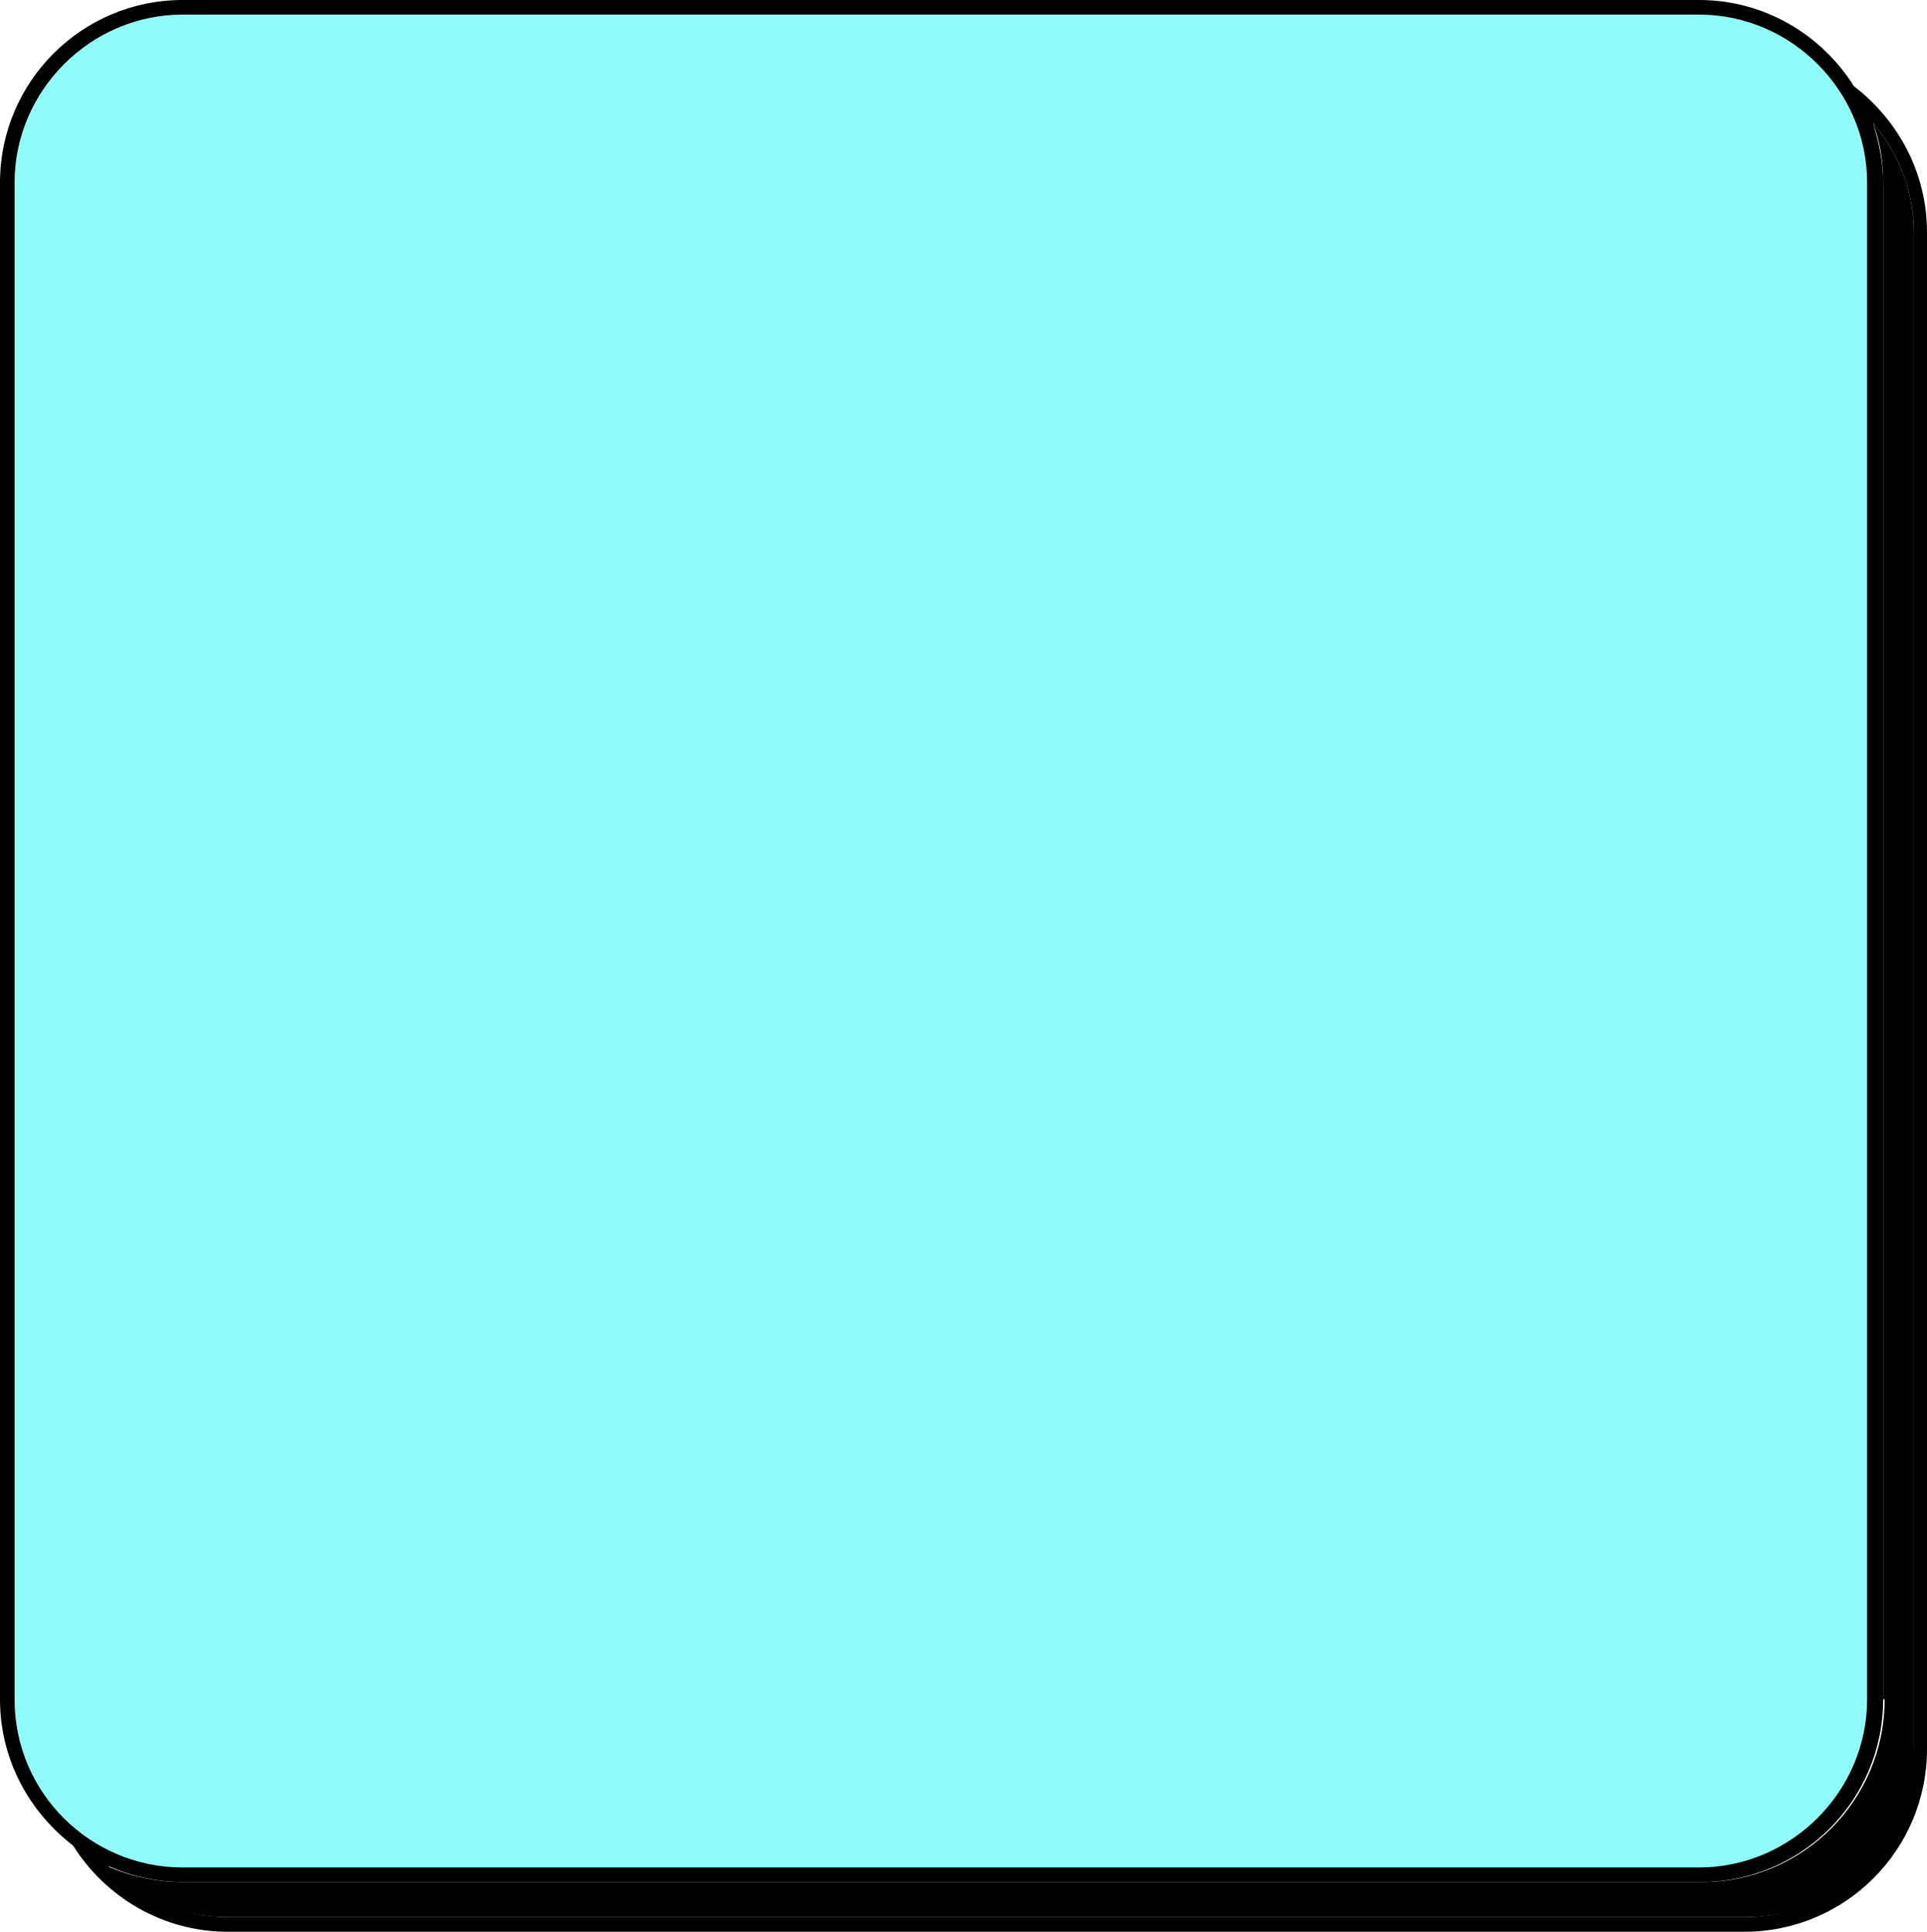 <?xml version="1.0" encoding="UTF-8" standalone="no"?><svg xmlns="http://www.w3.org/2000/svg" xmlns:xlink="http://www.w3.org/1999/xlink" fill="#000000" height="132.2" preserveAspectRatio="xMidYMid meet" version="1" viewBox="0.0 0.0 131.9 132.2" width="131.9" zoomAndPan="magnify"><g id="change1_1"><path d="M129,116.3c0,6.9-5.6,12.5-12.5,12.5h-104c-1.8,0-3.6-0.4-5.2-1.1c2.1,2.2,5,3.5,8.2,3.5h104 c6.3,0,11.5-5.2,11.5-11.5V15.9c0-2.9-1.1-5.5-2.8-7.5c0.5,1.3,0.7,2.7,0.7,4.1v103.8H129z" fill="#000000"/></g><g id="change2_1"><path d="M12.5,127.8h103.8c6.3,0,11.5-5.2,11.5-11.5V12.5c0-6.3-5.2-11.5-11.5-11.5H12.5C6.2,1,1,6.2,1,12.5v103.8 C1,122.7,6.2,127.8,12.5,127.8z" fill="#8ffcf9"/></g><g id="change3_1"><path d="M126.9,5.9c-2.2-3.5-6.1-5.9-10.6-5.9H12.5C5.6,0,0,5.6,0,12.5v103.8c0,4.1,2,7.7,5,10 c2.2,3.5,6.1,5.9,10.6,5.9h103.8c6.9,0,12.5-5.6,12.5-12.5V15.9C131.9,11.8,129.9,8.2,126.9,5.9z M1,116.3V12.5C1,6.2,6.2,1,12.5,1 h103.8c6.3,0,11.5,5.2,11.5,11.5v103.8c0,6.3-5.2,11.5-11.5,11.5H12.5C6.2,127.8,1,122.7,1,116.3z M130.9,119.7 c0,6.3-5.2,11.5-11.5,11.5H15.6c-3.2,0-6.1-1.3-8.2-3.5c1.6,0.7,3.3,1.1,5.2,1.1h103.8c6.9,0,12.5-5.6,12.5-12.5V12.5 c0-1.4-0.3-2.8-0.7-4.1c1.7,2,2.8,4.6,2.8,7.5v103.8H130.9z" fill="#000000"/></g></svg>